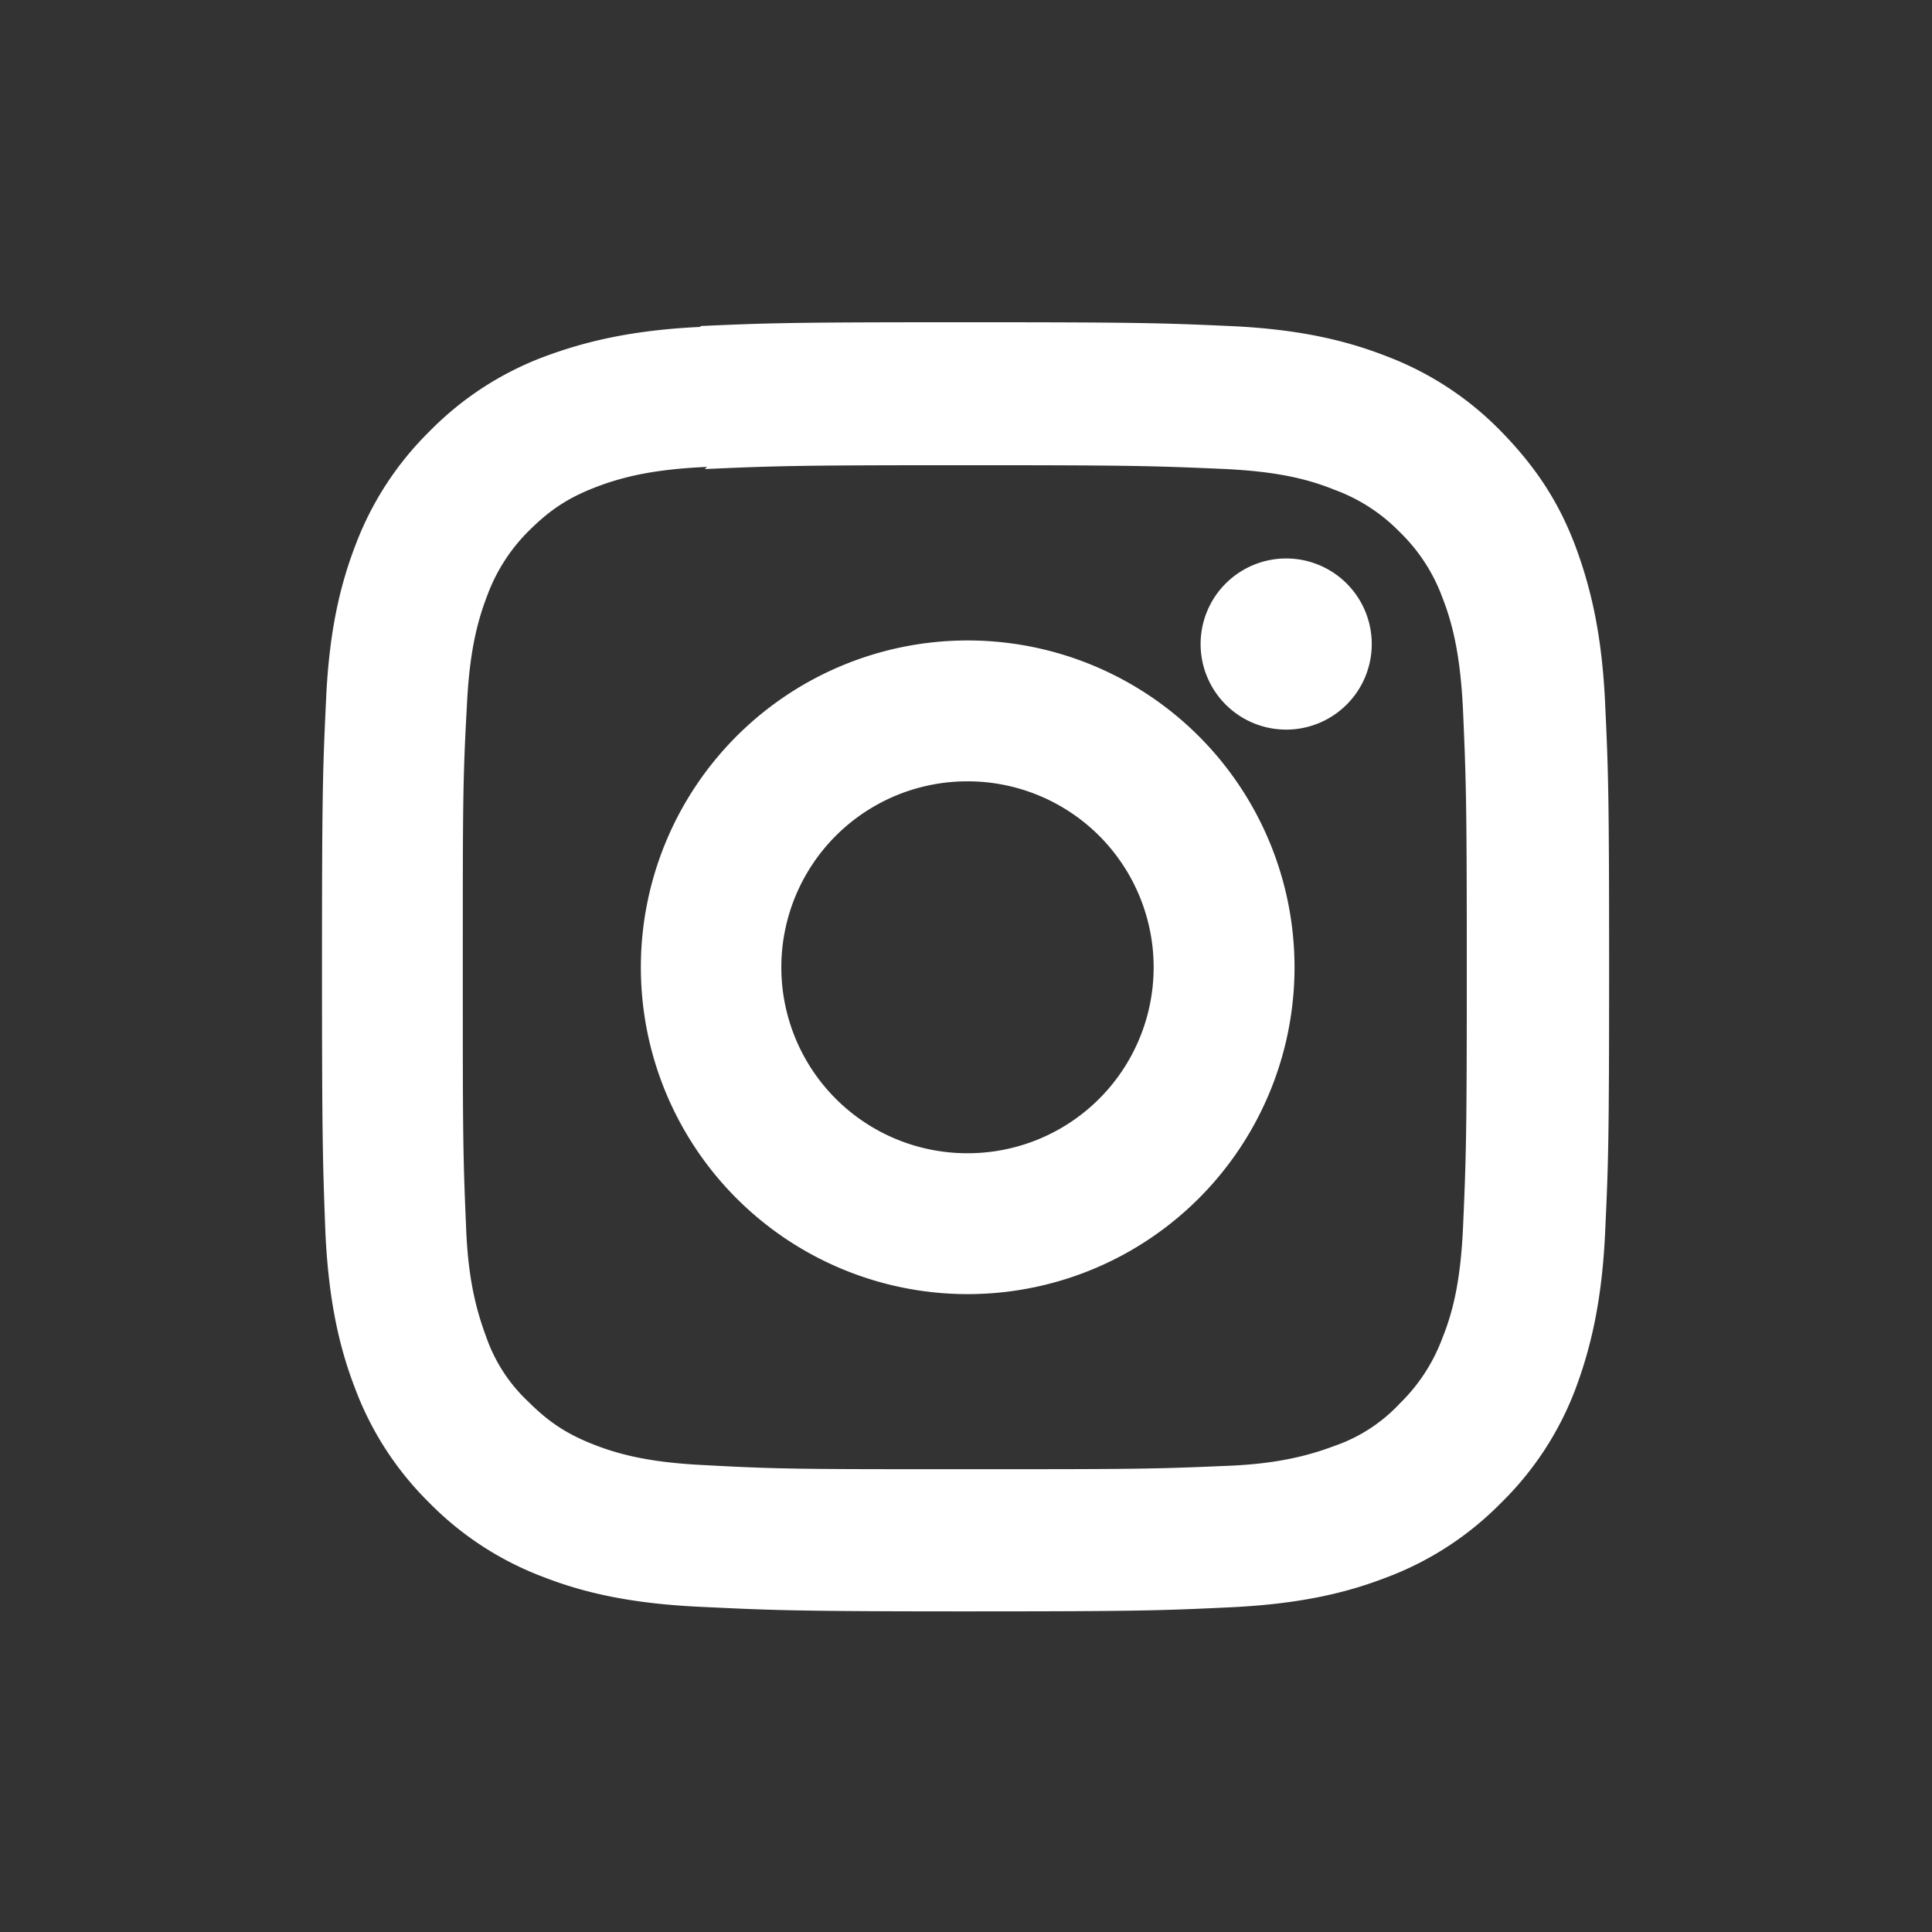 <svg xmlns="http://www.w3.org/2000/svg" width="24" height="24" fill="#fff">
    <rect width="100%" height="100%" fill="#333333" stroke="none"/>
    <path d="M16.01 9.063a1.063 1.063 0 1 1 0-2.125 1.063 1.063 0 0 1 0 2.125zm-3.992.643a2.31 2.31 0 0 0-2.312 2.31 2.31 2.31 0 0 0 2.312 2.31 2.31 2.31 0 0 0 2.313-2.31 2.31 2.31 0 0 0-2.31-2.31zm0-1.75a4.06 4.06 0 0 1 4.063 4.06 4.06 4.06 0 0 1-4.06 4.06 4.06 4.06 0 0 1-4.06-4.06 4.06 4.06 0 0 1 4.06-4.06zM8.782 5.8c-.607.027-1.012.108-1.387.254-.33.127-.56.277-.813.528a2.2 2.2 0 0 0-.528.813c-.146.375-.227.78-.255 1.387-.05.903-.05 1.22-.05 3.218s0 2.315.04 3.218c.02.607.11 1.012.25 1.387a2 2 0 0 0 .53.813c.25.25.48.4.81.528.37.146.78.227 1.39.255.9.05 1.22.05 3.21.05s2.31 0 3.22-.04c.6-.02 1.01-.11 1.38-.25a2 2 0 0 0 .813-.53 2.2 2.2 0 0 0 .526-.81c.15-.37.23-.78.257-1.39.04-.9.046-1.22.046-3.21s-.007-2.31-.048-3.22c-.03-.6-.11-1.01-.256-1.38a2.175 2.175 0 0 0-.53-.813 2.175 2.175 0 0 0-.815-.526c-.37-.15-.78-.23-1.382-.257-.902-.04-1.22-.046-3.216-.046s-2.314.007-3.218.048zm-.08-1.75c.854-.038 1.126-.047 3.298-.047s2.444.01 3.297.048c.852.04 1.433.18 1.942.38a3.92 3.92 0 0 1 1.41.93c.44.45.72.89.92 1.42.19.51.33 1.09.37 1.947.04.853.05 1.125.05 3.297s-.01 2.44-.05 3.295c-.04.85-.18 1.433-.37 1.94a3.92 3.92 0 0 1-.93 1.417 3.92 3.92 0 0 1-1.42.92c-.51.197-1.09.33-1.947.37-.853.04-1.125.05-3.297.05S9.54 20 8.69 19.96c-.85-.04-1.434-.173-1.94-.37a3.92 3.92 0 0 1-1.418-.923 3.92 3.92 0 0 1-.92-1.417c-.197-.51-.33-1.09-.37-1.943C4.01 14.447 4 14.175 4 12s.01-2.444.05-3.297c.037-.852.173-1.433.37-1.942a3.92 3.92 0 0 1 .923-1.41 3.92 3.92 0 0 1 1.417-.92c.51-.19 1.09-.33 1.94-.37z" fill-rule="evenodd"></path>
</svg>
      
